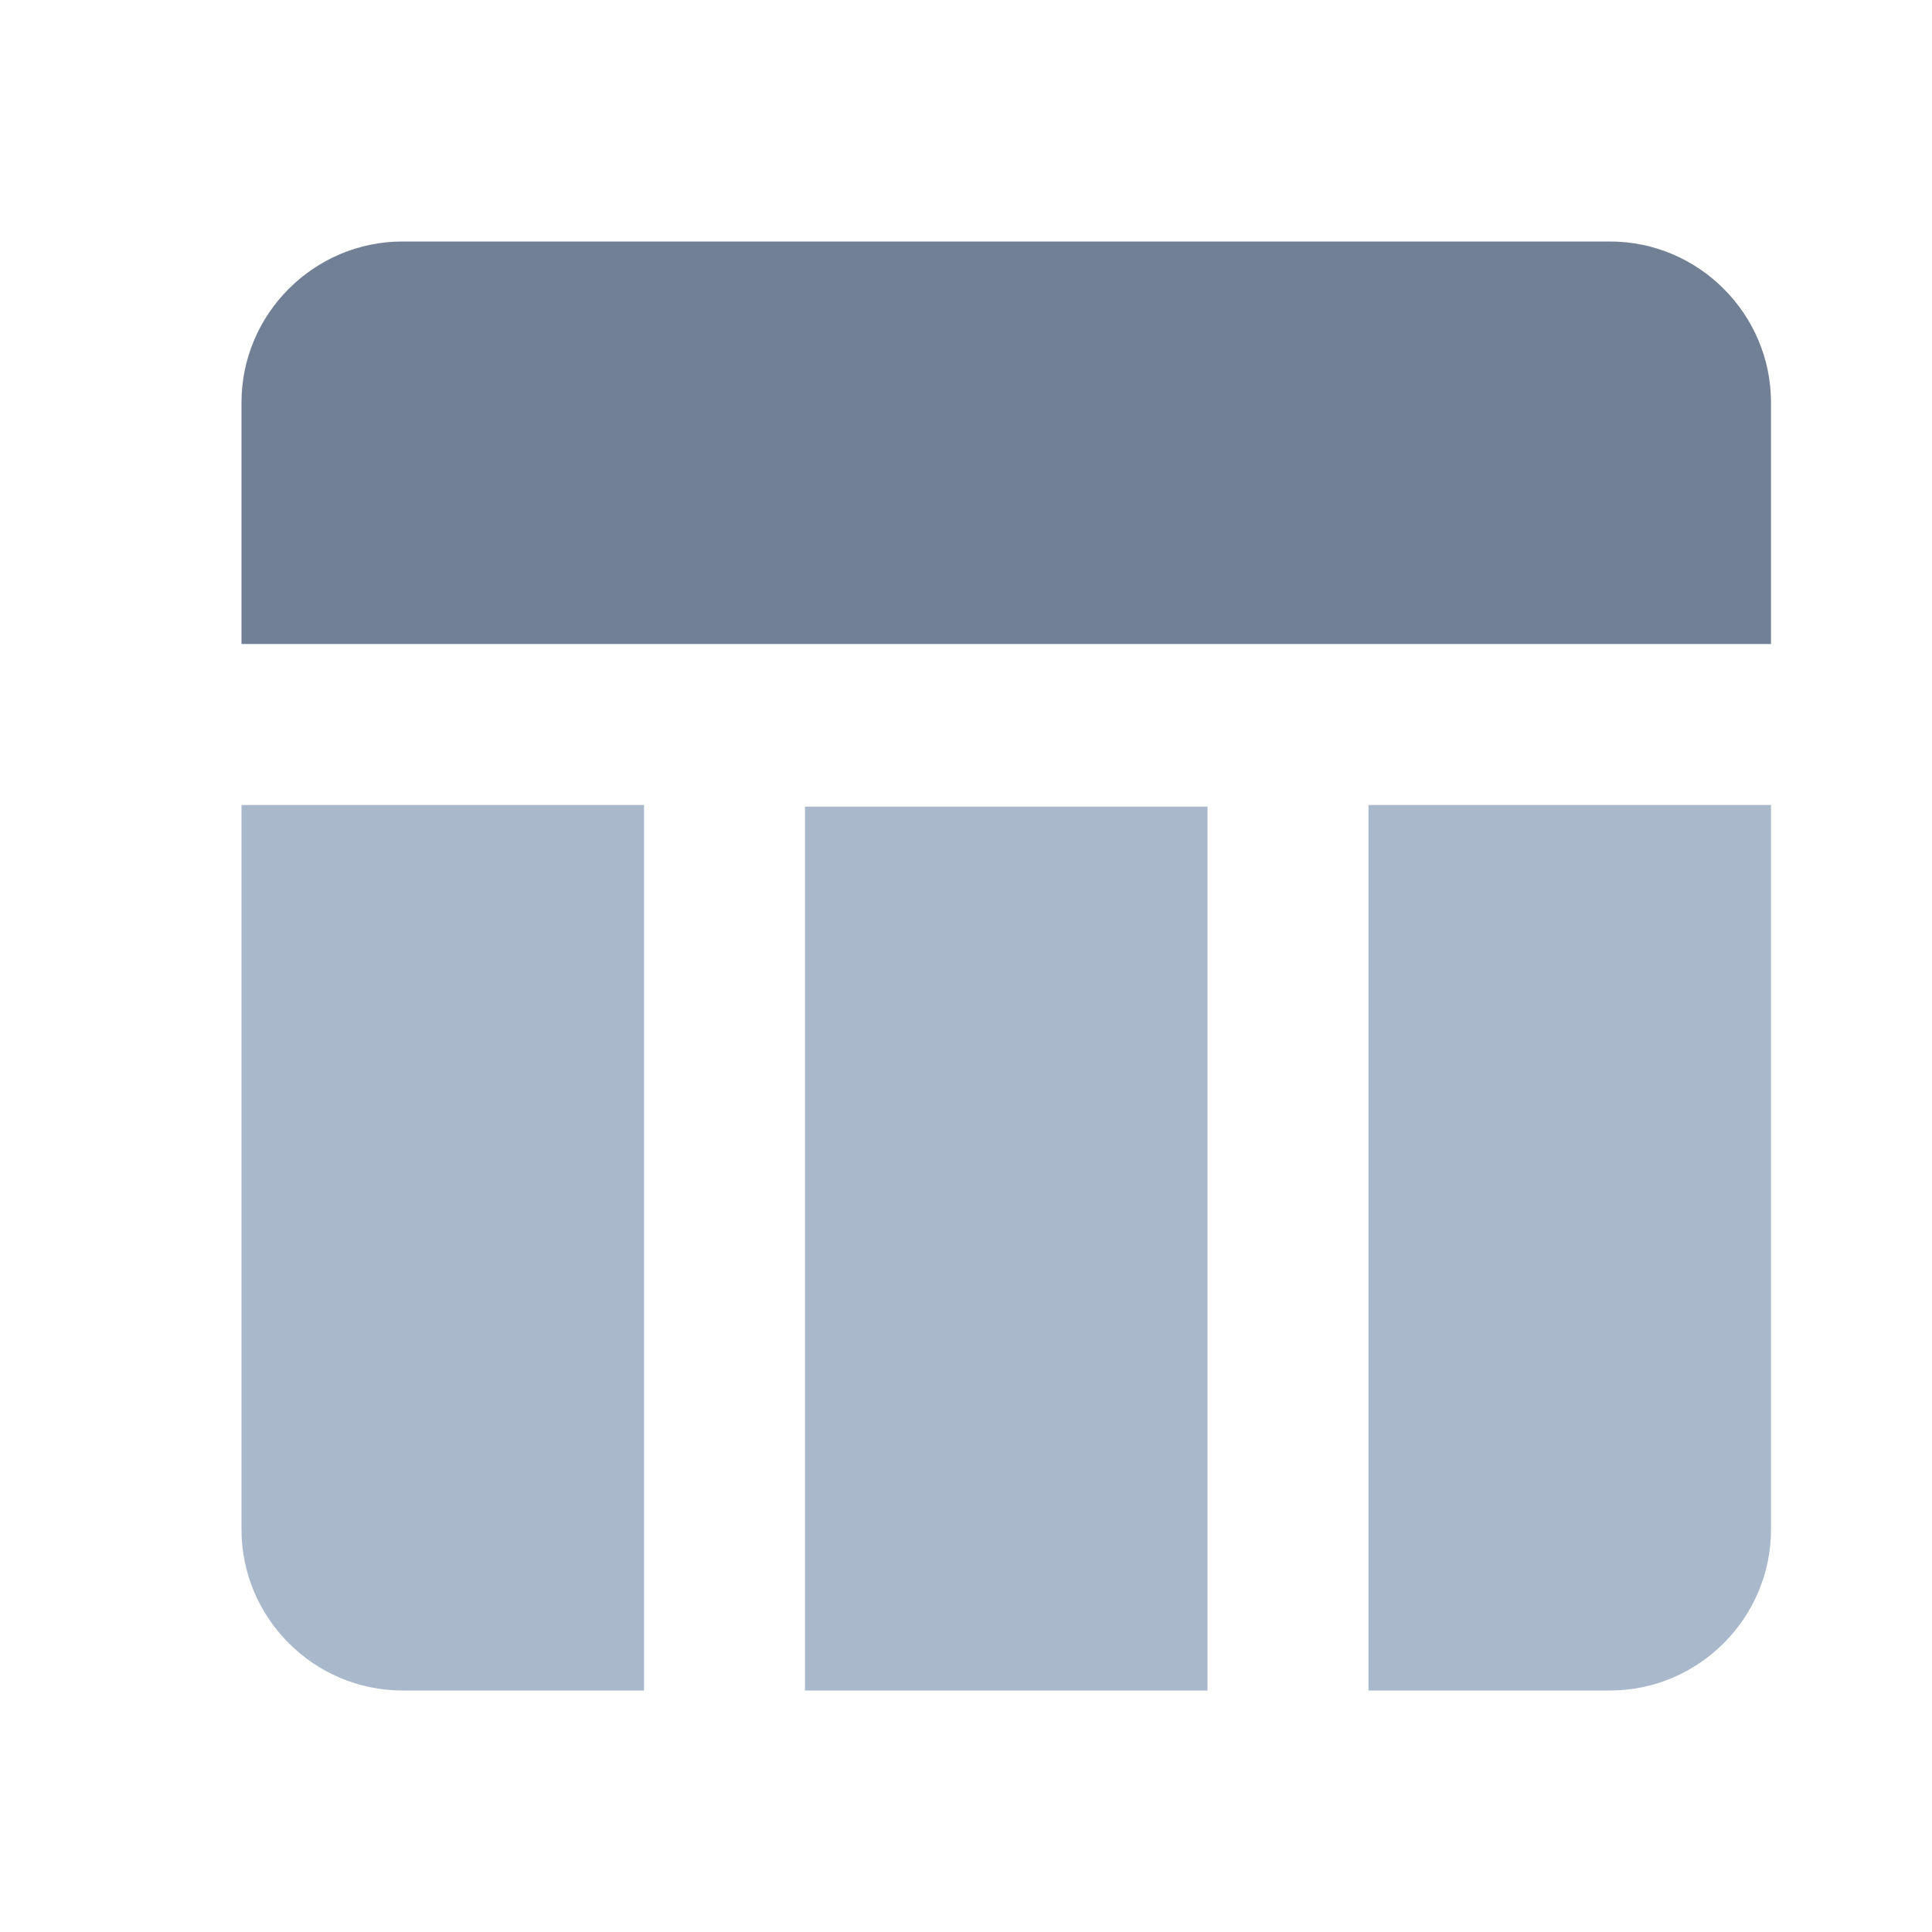 <?xml version="1.0" encoding="UTF-8"?>
<svg width="48px" height="48px" viewBox="0 0 48 48" version="1.1" xmlns="http://www.w3.org/2000/svg" xmlns:xlink="http://www.w3.org/1999/xlink">
    <title>table_chart-black-48dp</title>
    <g id="Page-1" stroke="none" stroke-width="1" fill="none" fill-rule="evenodd">
        <g id="table_chart-black-48dp">
            <polygon id="Path" points="0 0 48 0 48 48 0 48"></polygon>
            <path d="M20,20.04 L30,20.04 L30,42 L20,42 L20,20.04 Z M34,42 L40,42 C42.2,42 44,40.2 44,38 L44,20 L34,20 L34,42 Z M6,38 C6,40.2 7.8,42 10,42 L16,42 L16,20 L6,20 L6,38 Z" id="Shape" fill="#A9B8CB" fill-rule="nonzero"></path>
            <path d="M40,6 L10,6 C7.8,6 6,7.8 6,10 L6,16 L44,16 L44,10 C44,7.8 42.2,6 40,6 Z" id="Path" fill="#718094" fill-rule="nonzero"></path>
        </g>
    </g>
</svg>